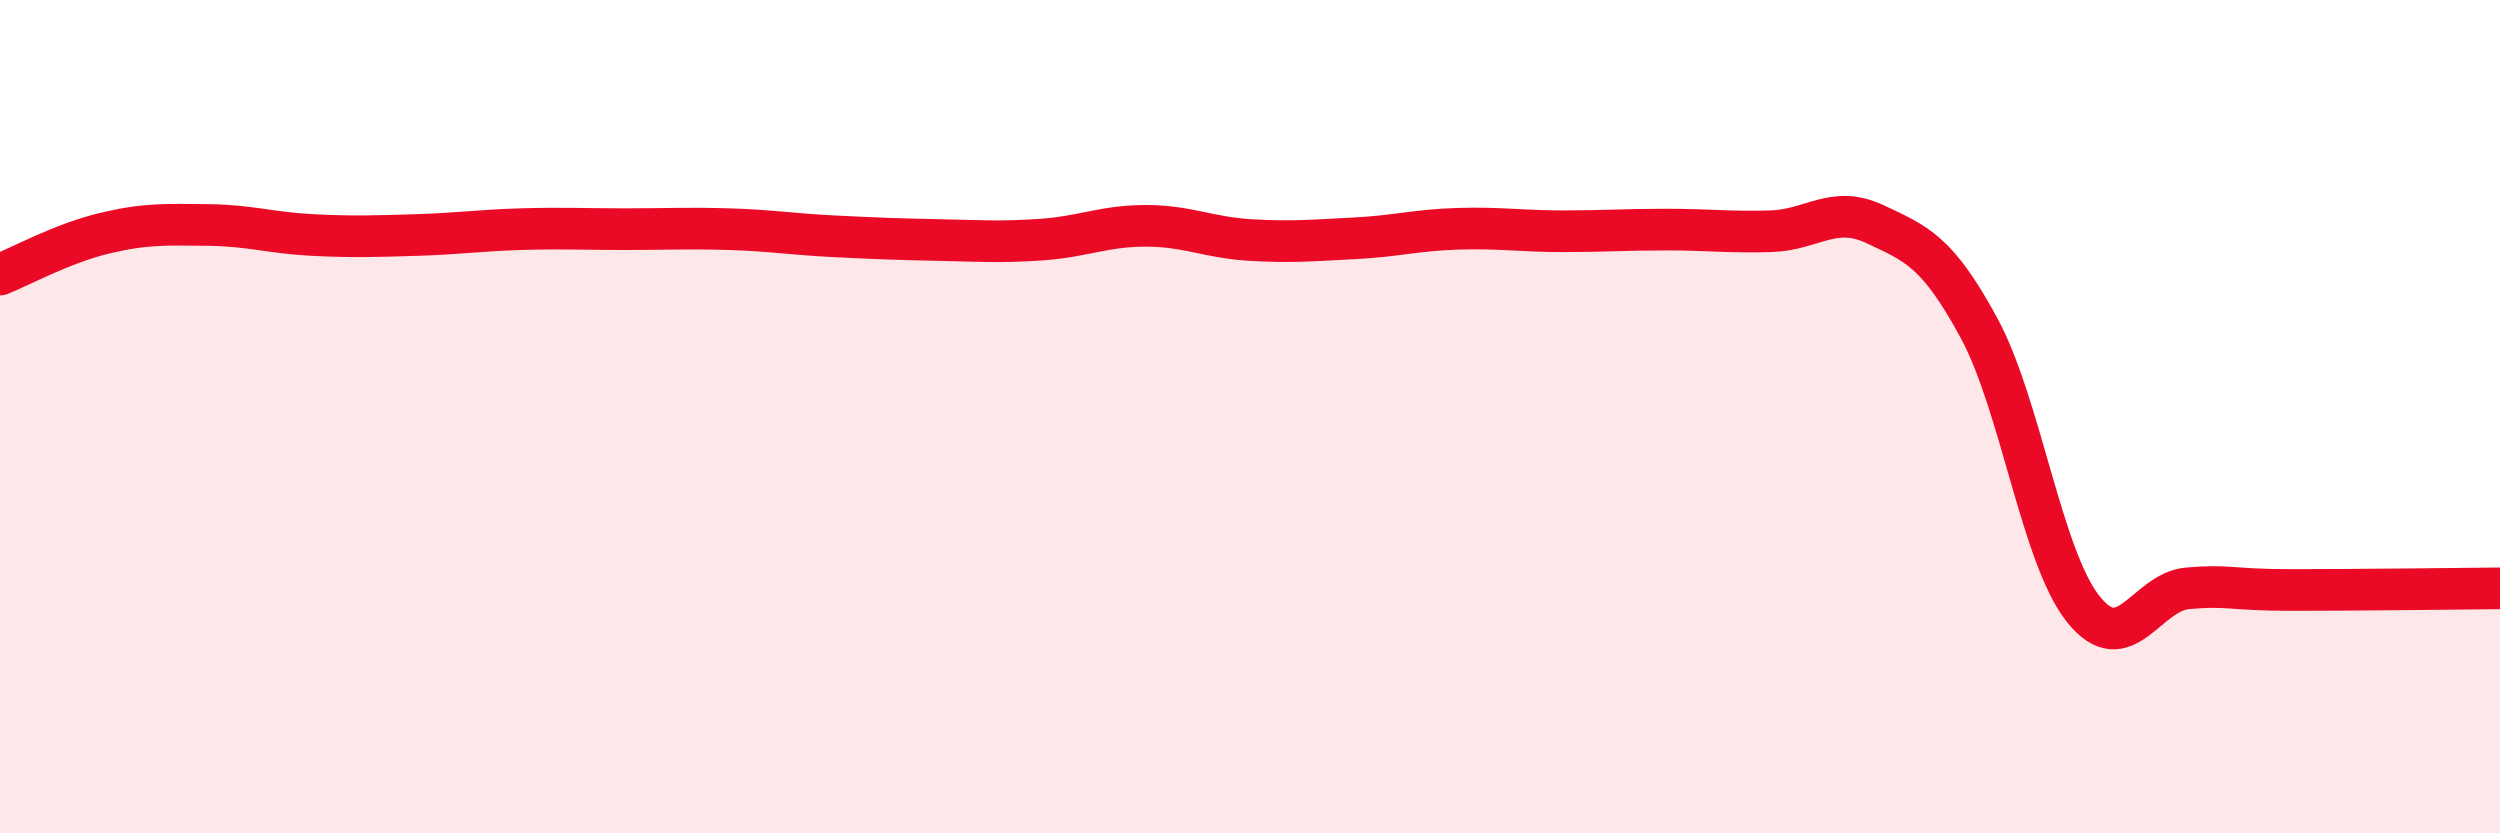 
    <svg width="60" height="20" viewBox="0 0 60 20" xmlns="http://www.w3.org/2000/svg">
      <path
        d="M 0,6.59 C 0.5,6.39 1.5,5.84 2.5,5.6 C 3.5,5.36 4,5.39 5,5.4 C 6,5.41 6.5,5.59 7.5,5.64 C 8.5,5.69 9,5.67 10,5.64 C 11,5.61 11.5,5.53 12.5,5.5 C 13.5,5.47 14,5.5 15,5.5 C 16,5.5 16.5,5.47 17.5,5.5 C 18.5,5.53 19,5.62 20,5.67 C 21,5.72 21.5,5.74 22.5,5.76 C 23.5,5.78 24,5.82 25,5.75 C 26,5.68 26.5,5.42 27.5,5.42 C 28.5,5.42 29,5.7 30,5.76 C 31,5.82 31.5,5.77 32.5,5.72 C 33.5,5.67 34,5.52 35,5.49 C 36,5.46 36.5,5.55 37.5,5.55 C 38.5,5.55 39,5.51 40,5.51 C 41,5.51 41.5,5.58 42.5,5.55 C 43.5,5.52 44,4.91 45,5.38 C 46,5.85 46.5,6.03 47.5,7.88 C 48.5,9.73 49,13.37 50,14.62 C 51,15.87 51.5,14.21 52.5,14.12 C 53.5,14.03 53.5,14.16 55,14.16 C 56.5,14.16 59,14.13 60,14.12L60 20L0 20Z"
        fill="#EB0A25"
        opacity="0.1"
        stroke-linecap="round"
        stroke-linejoin="round"
      />
      <path
        d="M 0,6.59 C 0.5,6.39 1.5,5.84 2.5,5.6 C 3.5,5.36 4,5.39 5,5.4 C 6,5.41 6.5,5.59 7.5,5.64 C 8.5,5.69 9,5.67 10,5.64 C 11,5.61 11.5,5.53 12.5,5.5 C 13.5,5.47 14,5.5 15,5.5 C 16,5.5 16.5,5.47 17.5,5.5 C 18.5,5.53 19,5.62 20,5.67 C 21,5.72 21.5,5.74 22.5,5.76 C 23.5,5.78 24,5.82 25,5.75 C 26,5.68 26.5,5.42 27.5,5.42 C 28.5,5.42 29,5.7 30,5.76 C 31,5.82 31.5,5.77 32.5,5.72 C 33.5,5.67 34,5.52 35,5.49 C 36,5.46 36.5,5.55 37.5,5.55 C 38.5,5.55 39,5.51 40,5.51 C 41,5.51 41.5,5.58 42.5,5.55 C 43.5,5.52 44,4.91 45,5.38 C 46,5.85 46.5,6.03 47.5,7.88 C 48.5,9.73 49,13.37 50,14.62 C 51,15.87 51.5,14.21 52.5,14.12 C 53.5,14.03 53.5,14.16 55,14.16 C 56.5,14.16 59,14.13 60,14.12"
        stroke="#EB0A25"
        stroke-width="1"
        fill="none"
        stroke-linecap="round"
        stroke-linejoin="round"
      />
    </svg>
  